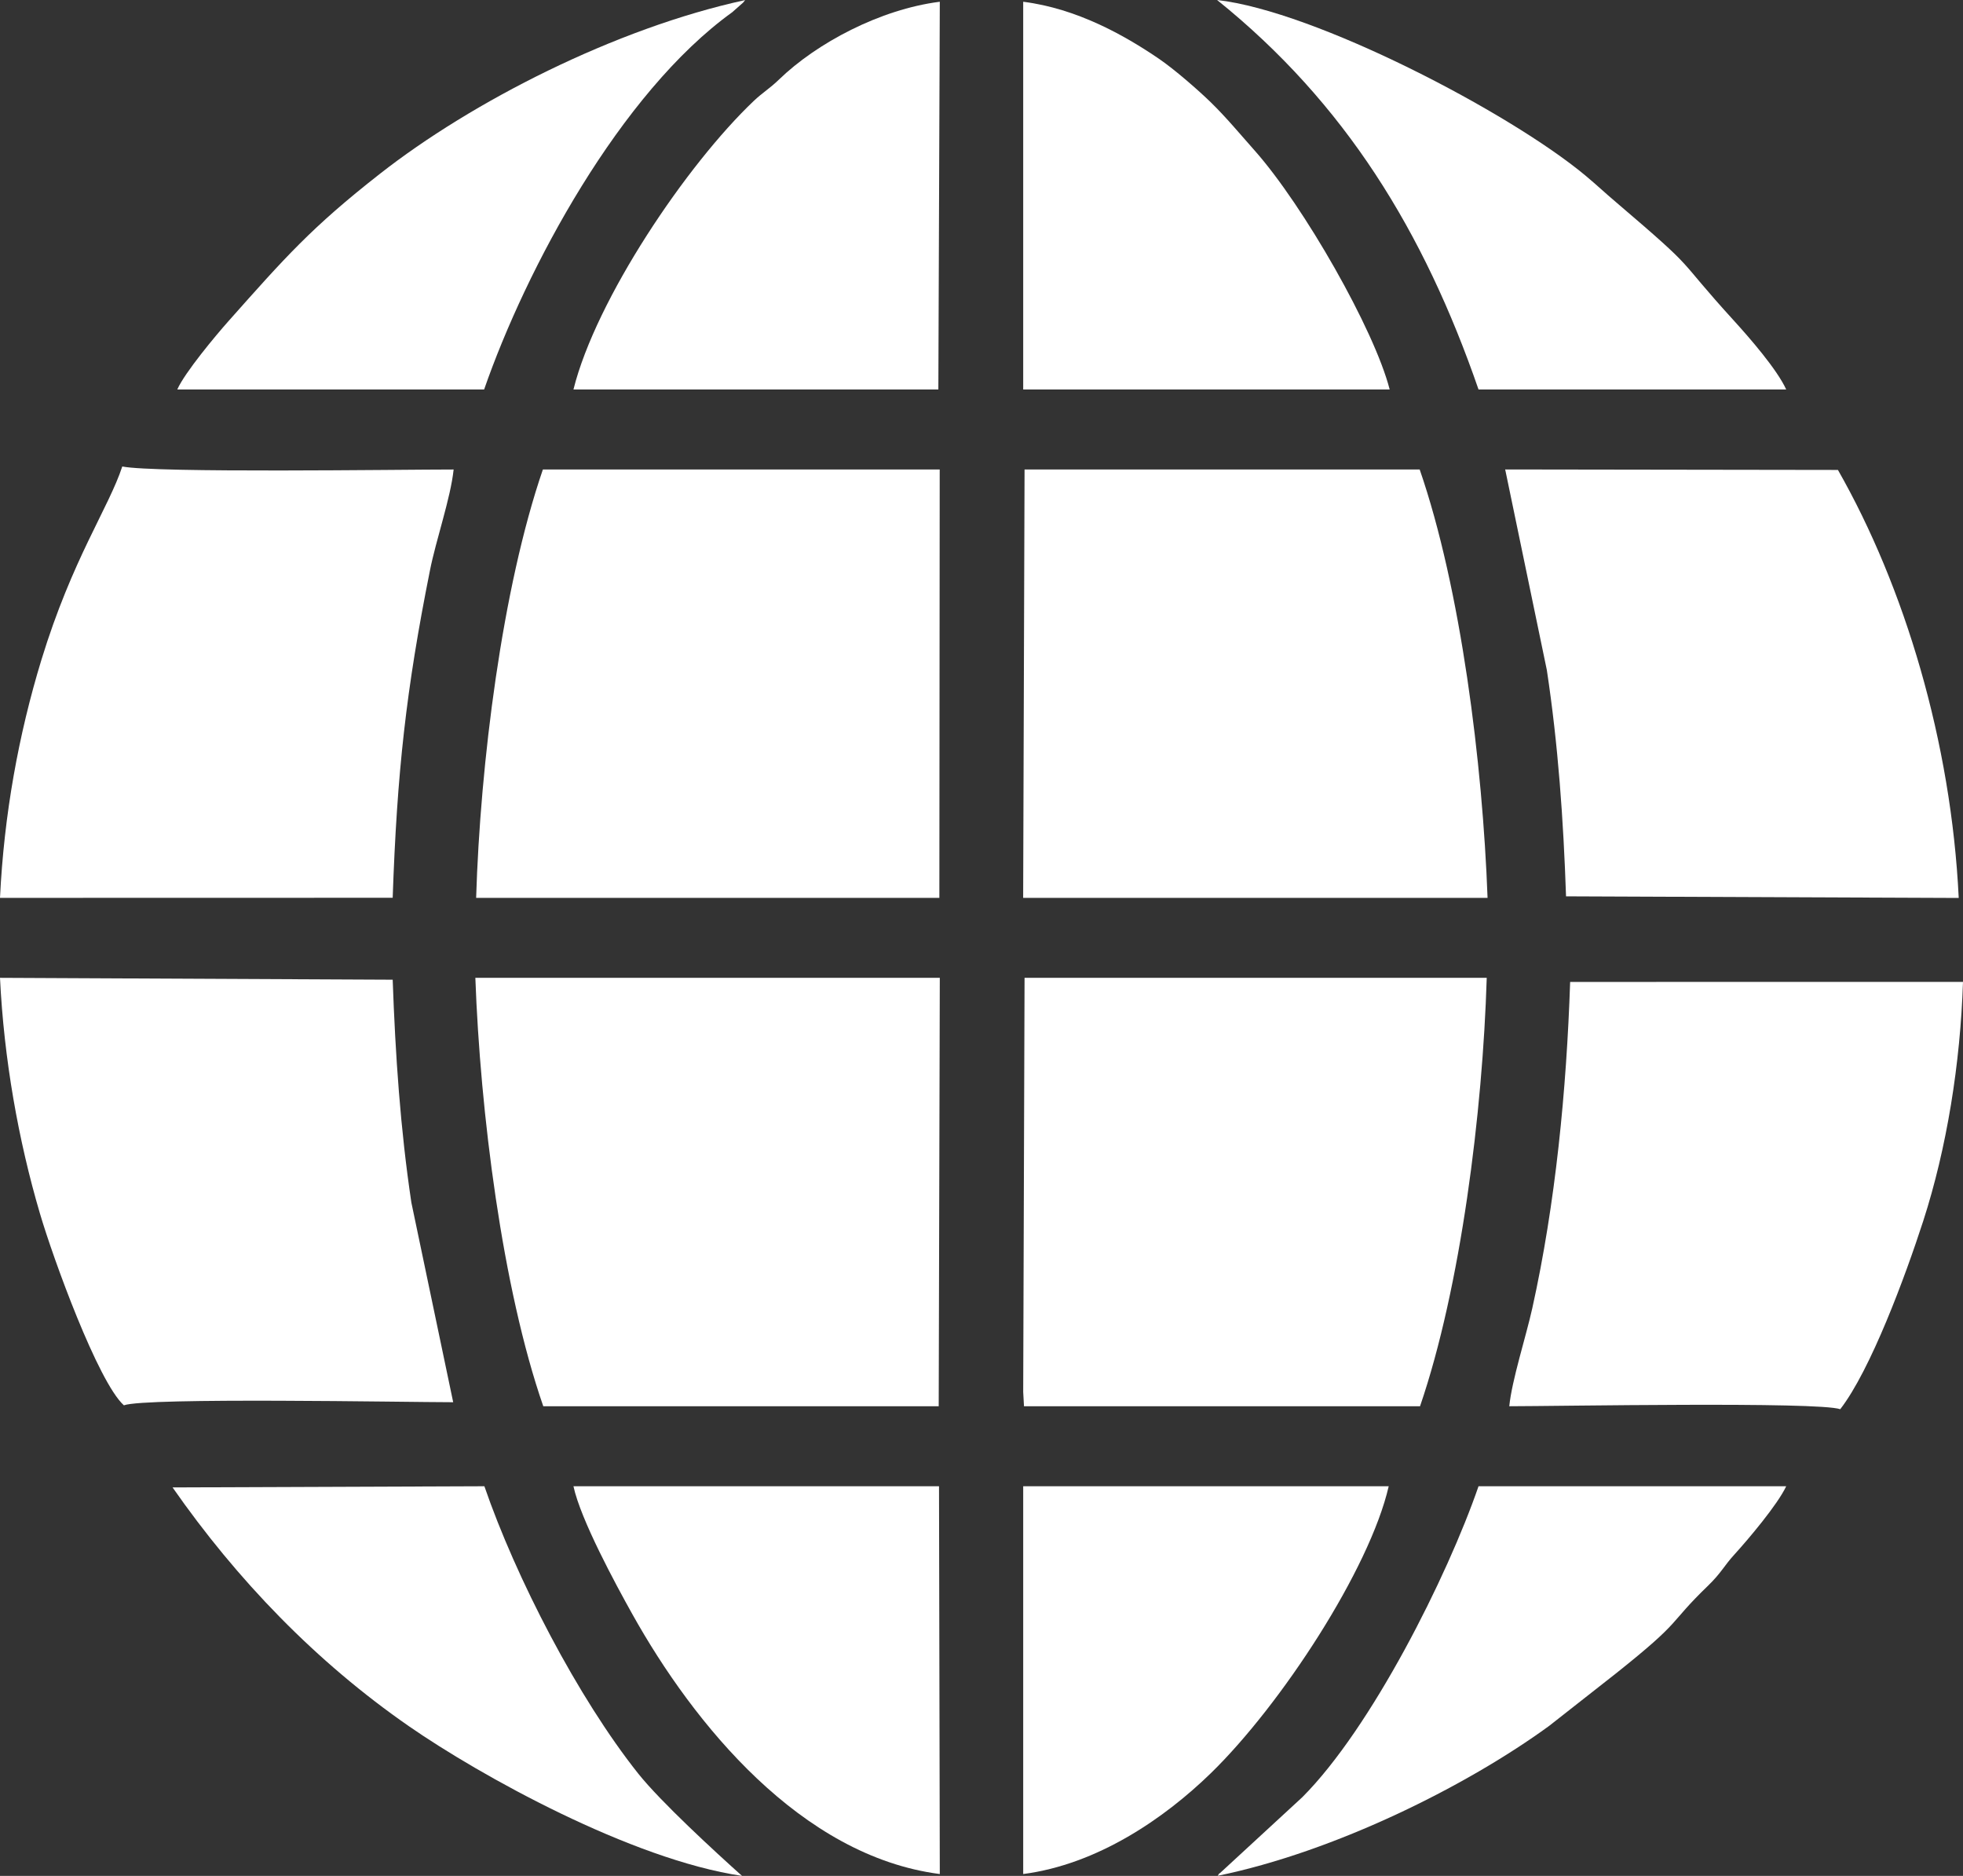 <svg width="45" height="43" viewBox="0 0 45 43" fill="none" xmlns="http://www.w3.org/2000/svg">
<rect x="0" y="0" width="45" height="43" fill="#333333" stroke="none"/>
<path fill-rule="evenodd" clip-rule="evenodd" d="M10.915 20.581H21.534L21.542 10.762H12.445C11.511 13.481 11.008 17.515 10.915 20.581Z" fill="white"/>
<path fill-rule="evenodd" clip-rule="evenodd" d="M12.454 32.234H21.519L21.544 22.414H10.897C11.008 25.482 11.512 29.519 12.454 32.234Z" fill="white"/>
<path fill-rule="evenodd" clip-rule="evenodd" d="M23.455 20.581H34.101C33.989 17.506 33.488 13.488 32.545 10.762H23.487L23.455 20.581Z" fill="white"/>
<path fill-rule="evenodd" clip-rule="evenodd" d="M23.456 31.907L23.474 32.234H23.577H32.553C33.486 29.513 33.989 25.487 34.082 22.414H23.487L23.456 31.907Z" fill="white"/>
<path fill-rule="evenodd" clip-rule="evenodd" d="M35.9 20.546L44.902 20.583C44.73 17.009 43.664 13.459 42.133 10.772L34.505 10.761L35.46 15.36C35.719 17.069 35.841 18.802 35.9 20.546Z" fill="white"/>
<path fill-rule="evenodd" clip-rule="evenodd" d="M0 20.581L9.002 20.579C9.101 17.704 9.31 15.806 9.855 13.082C9.994 12.376 10.33 11.421 10.399 10.762C9.149 10.762 3.569 10.845 2.803 10.693C2.493 11.64 1.659 12.808 0.949 15.126C0.426 16.839 0.092 18.674 0 20.581Z" fill="white"/>
<path fill-rule="evenodd" clip-rule="evenodd" d="M34.599 32.234C35.69 32.234 41.681 32.125 42.186 32.302C42.881 31.405 43.675 29.265 44.088 27.989C44.629 26.315 44.939 24.38 45 22.507L35.994 22.508C35.912 24.98 35.658 27.595 35.126 29.989C34.986 30.624 34.656 31.643 34.599 32.234Z" fill="white"/>
<path fill-rule="evenodd" clip-rule="evenodd" d="M2.84 32.213C3.333 32.028 9.315 32.142 10.389 32.142L9.43 27.564C9.178 25.879 9.063 24.183 9.002 22.457L0 22.414C0.09 24.277 0.422 26.141 0.914 27.811C1.219 28.851 2.247 31.677 2.84 32.213Z" fill="white"/>
<path fill-rule="evenodd" clip-rule="evenodd" d="M23.456 42.957C25.151 42.736 26.679 41.694 27.758 40.645C29.369 39.076 31.398 35.97 31.835 34.068H23.456V42.957Z" fill="white"/>
<path fill-rule="evenodd" clip-rule="evenodd" d="M23.456 8.928H31.857C31.507 7.559 29.885 4.718 28.765 3.454C28.42 3.066 28.116 2.697 27.76 2.349C27.485 2.081 26.936 1.598 26.563 1.344C25.774 0.807 24.69 0.197 23.456 0.04V8.928Z" fill="white"/>
<path fill-rule="evenodd" clip-rule="evenodd" d="M21.526 34.068H13.146C13.31 34.833 14.114 36.316 14.493 36.995C15.905 39.524 18.366 42.547 21.544 42.957L21.526 34.068Z" fill="white"/>
<path fill-rule="evenodd" clip-rule="evenodd" d="M13.146 8.928H21.511L21.544 0.04C20.172 0.214 18.72 0.988 17.857 1.824C17.655 2.021 17.488 2.117 17.285 2.308C15.74 3.773 13.66 6.862 13.146 8.928Z" fill="white"/>
<path fill-rule="evenodd" clip-rule="evenodd" d="M3.956 34.095C5.434 36.215 7.248 38.096 9.379 39.572C10.995 40.692 14.469 42.624 17.011 43C16.405 42.458 15.15 41.306 14.632 40.656C13.247 38.915 11.827 36.169 11.104 34.068L3.956 34.095Z" fill="white"/>
<path fill-rule="evenodd" clip-rule="evenodd" d="M33.894 34.068C33.178 36.142 31.438 39.61 29.854 41.196L27.962 42.94C27.954 42.924 27.932 42.978 27.916 42.997C30.608 42.444 33.627 40.936 35.513 39.561L37.041 38.361C38.626 37.1 38.201 37.269 39.16 36.343C39.46 36.052 39.521 35.893 39.762 35.63C40.072 35.29 40.751 34.488 40.947 34.068H33.894Z" fill="white"/>
<path fill-rule="evenodd" clip-rule="evenodd" d="M4.064 8.928H11.098C12.057 6.168 14.209 2.137 16.786 0.28L17.036 0.059C17.047 0.046 17.065 0.02 17.081 0.002C14.098 0.65 10.81 2.337 8.708 3.985C7.137 5.215 6.538 5.898 5.235 7.364C4.955 7.679 4.234 8.54 4.064 8.928Z" fill="white"/>
<path fill-rule="evenodd" clip-rule="evenodd" d="M33.894 8.928H40.947C40.739 8.469 40.102 7.739 39.762 7.365C38.324 5.788 39.018 6.317 37.044 4.633C36.777 4.407 36.631 4.264 36.342 4.022C34.606 2.577 30.15 0.253 27.901 0C30.839 2.364 32.645 5.312 33.894 8.928Z" fill="white"/>
</svg>
